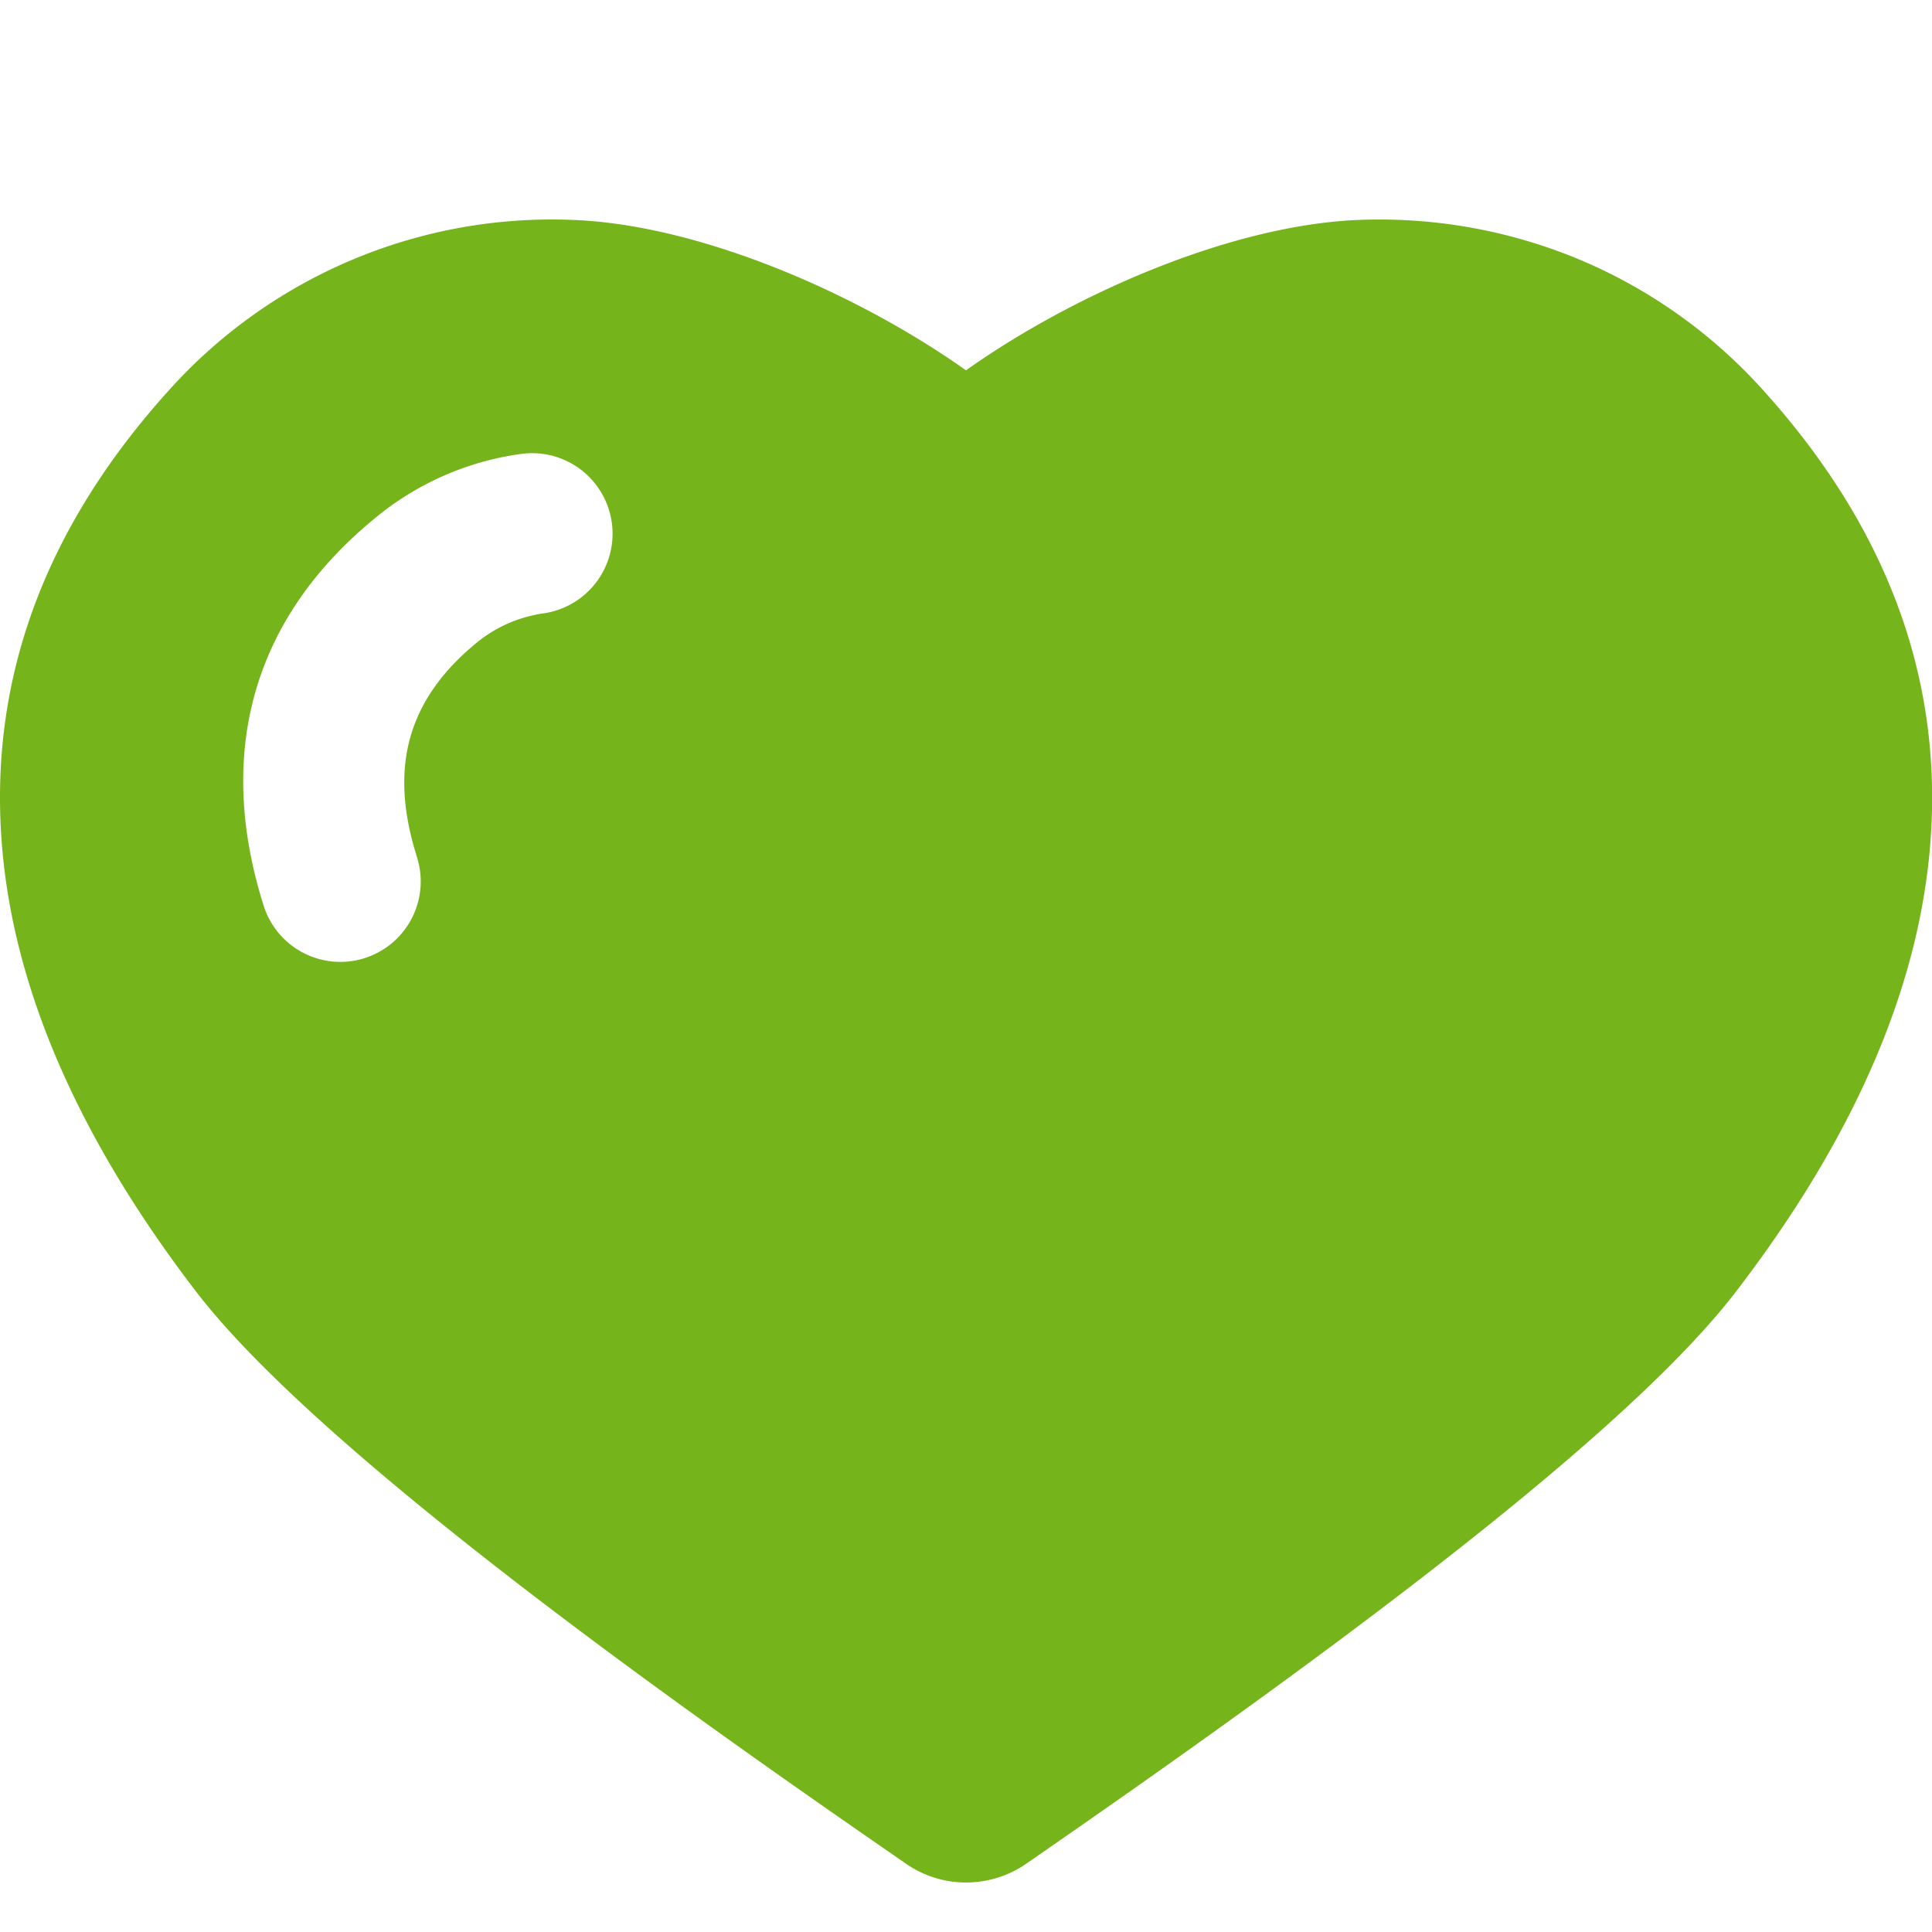 <svg width="44" height="44" viewBox="0 0 44 44" xmlns="http://www.w3.org/2000/svg">
    <path d="M43.92 19.651c.399-3.618-.612-7.273-3.766-10.765a11.727 11.727 0 0 0-4.148-2.96 11.828 11.828 0 0 0-5.014-.919c-2.896.098-6.515 1.67-8.992 3.427-2.477-1.757-6.095-3.33-8.992-3.427a11.72 11.72 0 0 0-9.16 3.88C.695 12.377-.317 16.032.083 19.65c.382 3.447 2.068 6.747 4.384 9.767 2.949 3.842 11.852 10.048 16.17 13.03.858.593 1.97.55 2.77-.027 2.673-1.847 5.962-4.163 8.911-6.44 3.07-2.368 5.806-4.723 7.217-6.563 2.316-3.018 4.003-6.32 4.384-9.767zm-34.417-.107a1.831 1.831 0 0 1-3.486 1.12c-1.073-3.347-.384-6.477 2.515-8.856a6.617 6.617 0 0 1 3.334-1.47 1.833 1.833 0 0 1 .503 3.632 3.092 3.092 0 0 0-1.512.666c-1.674 1.375-1.972 2.974-1.352 4.91l-.002-.002z" fill="#76B41B" fill-rule="nonzero"/>
</svg>
